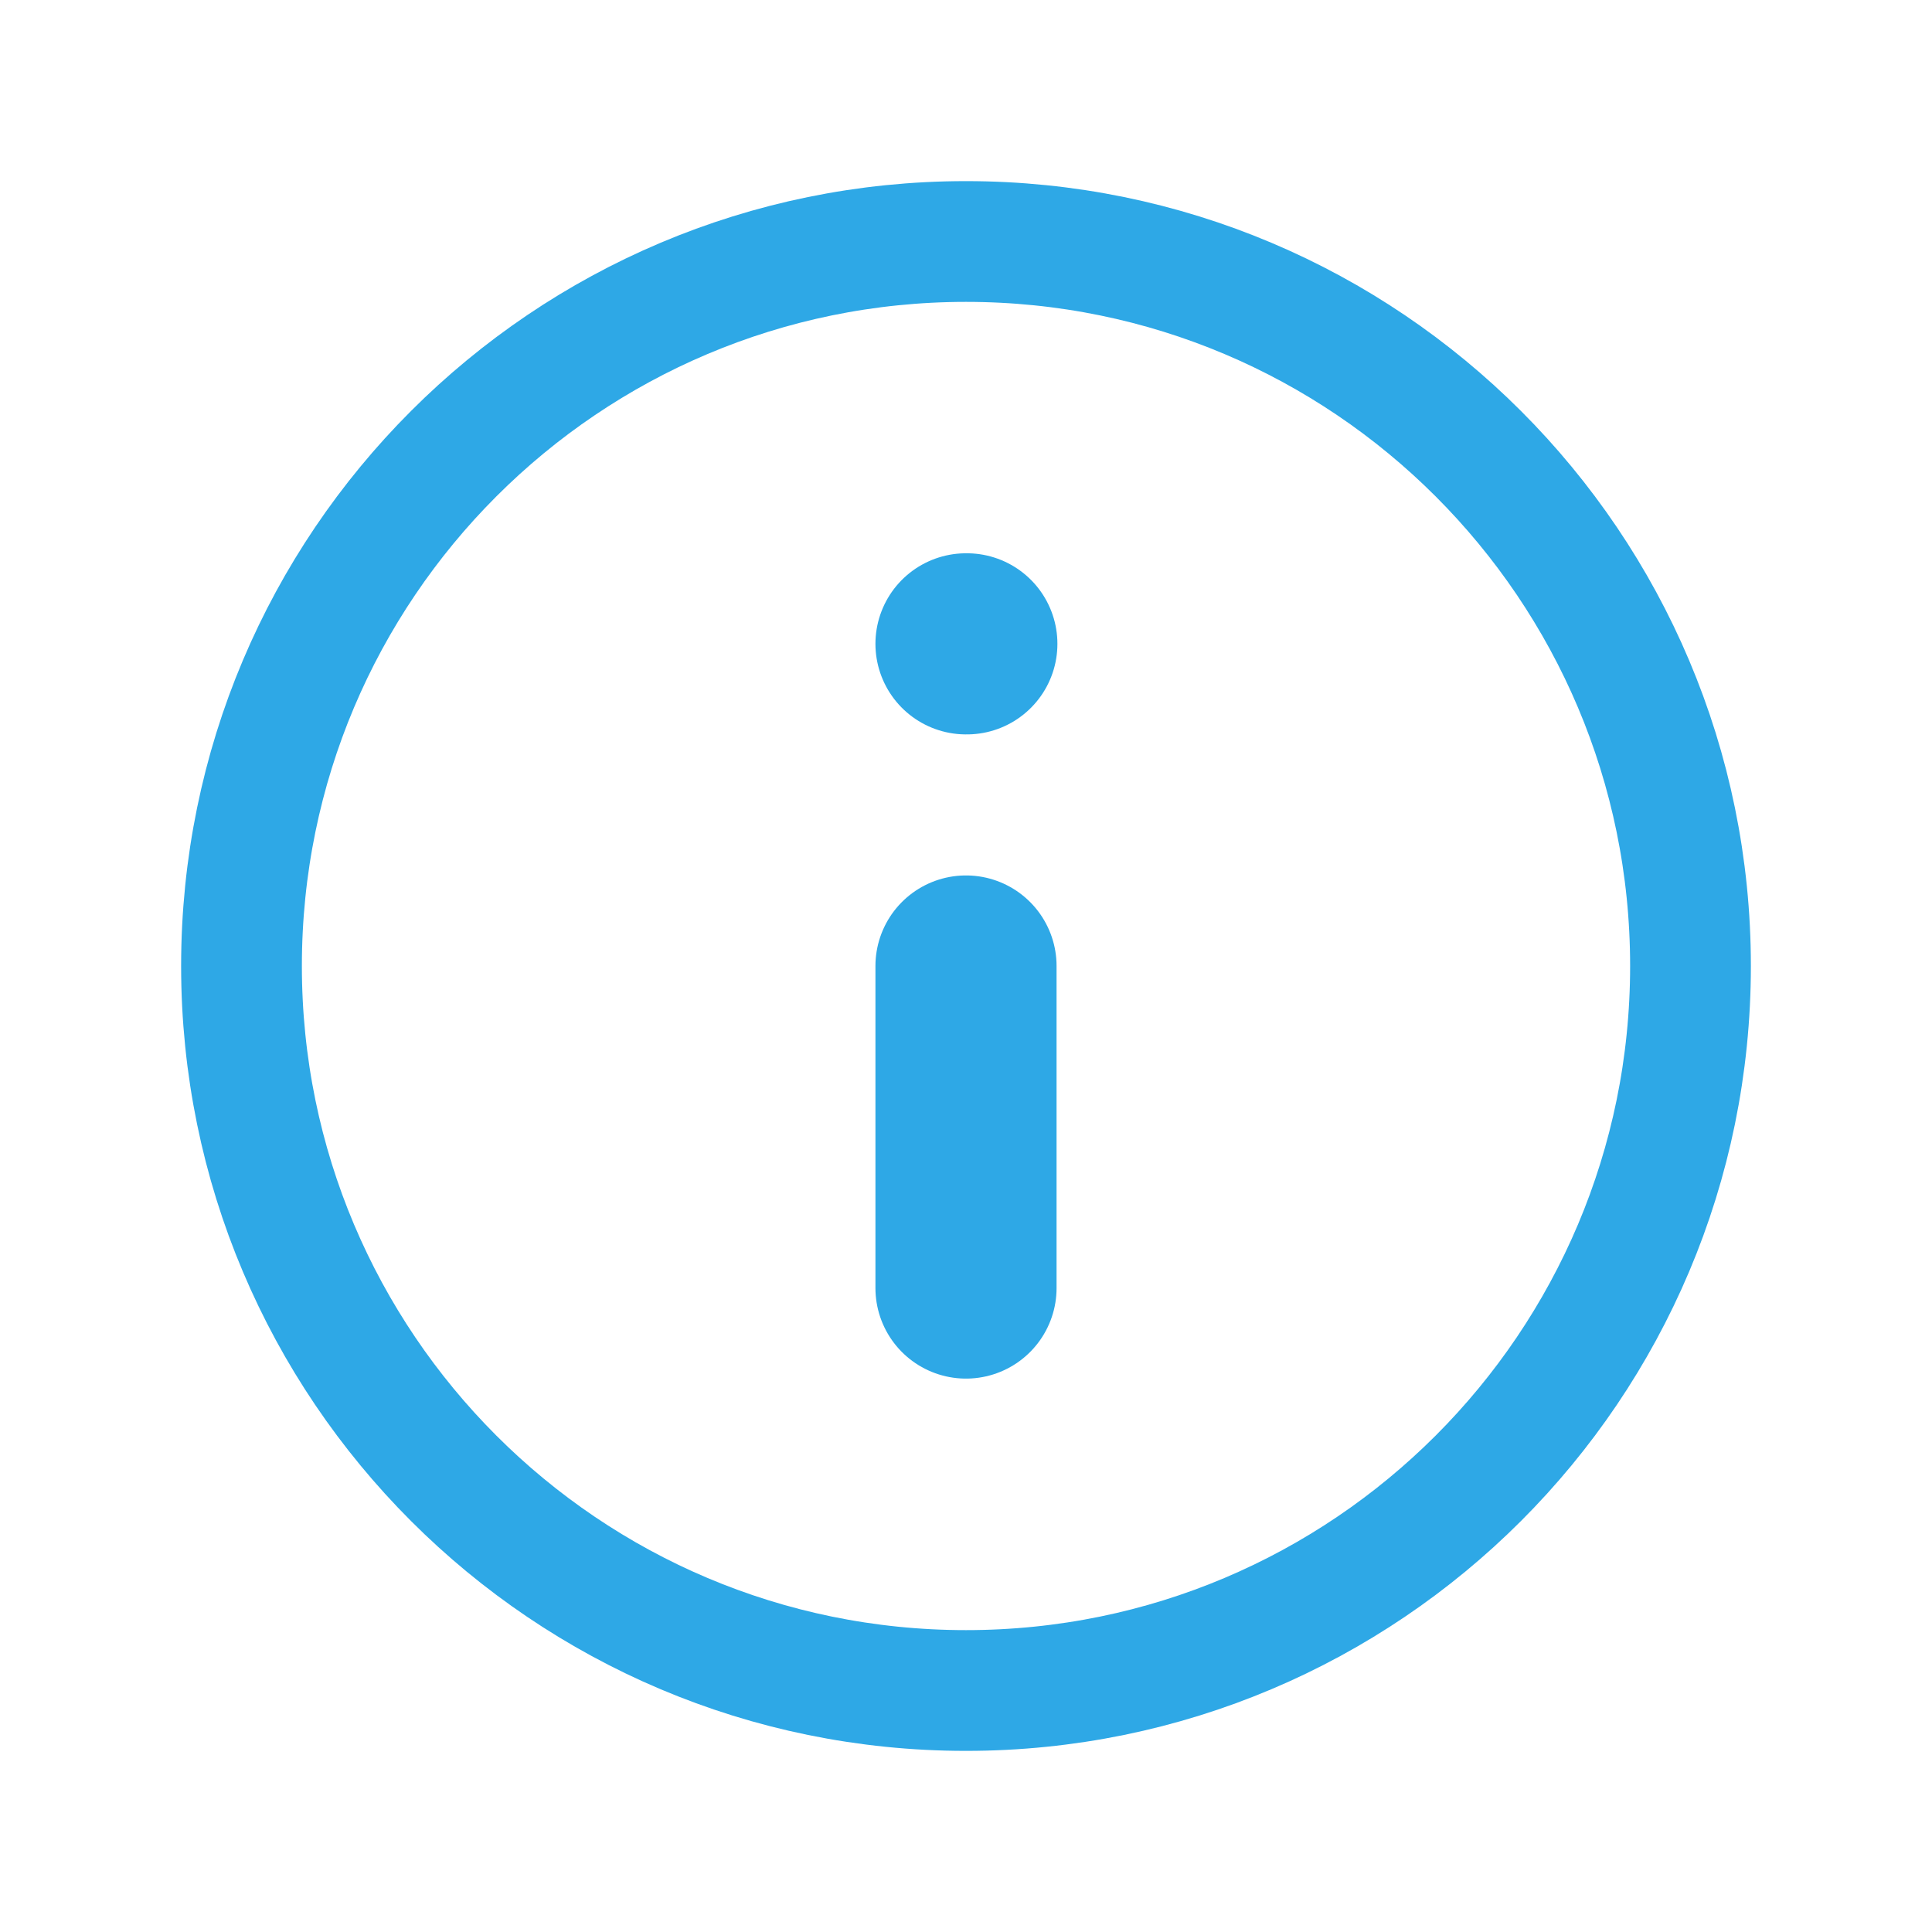 <svg width="16" height="16" viewBox="0 0 16 16" fill="none" xmlns="http://www.w3.org/2000/svg">
<path d="M8 14C11.314 14 14 11.314 14 8C14 4.686 11.314 2 8 2C4.686 2 2 4.686 2 8C2 11.314 4.686 14 8 14Z" stroke="#2EA8E6" stroke-linecap="round" stroke-linejoin="round"/>
<path d="M8 10.667V8" stroke="#2EA8E6" stroke-width="1.5" stroke-linecap="round" stroke-linejoin="round"/>
<path d="M8 5.332H8.007" stroke="#2EA8E6" stroke-width="1.5" stroke-linecap="round" stroke-linejoin="round"/>
</svg>
